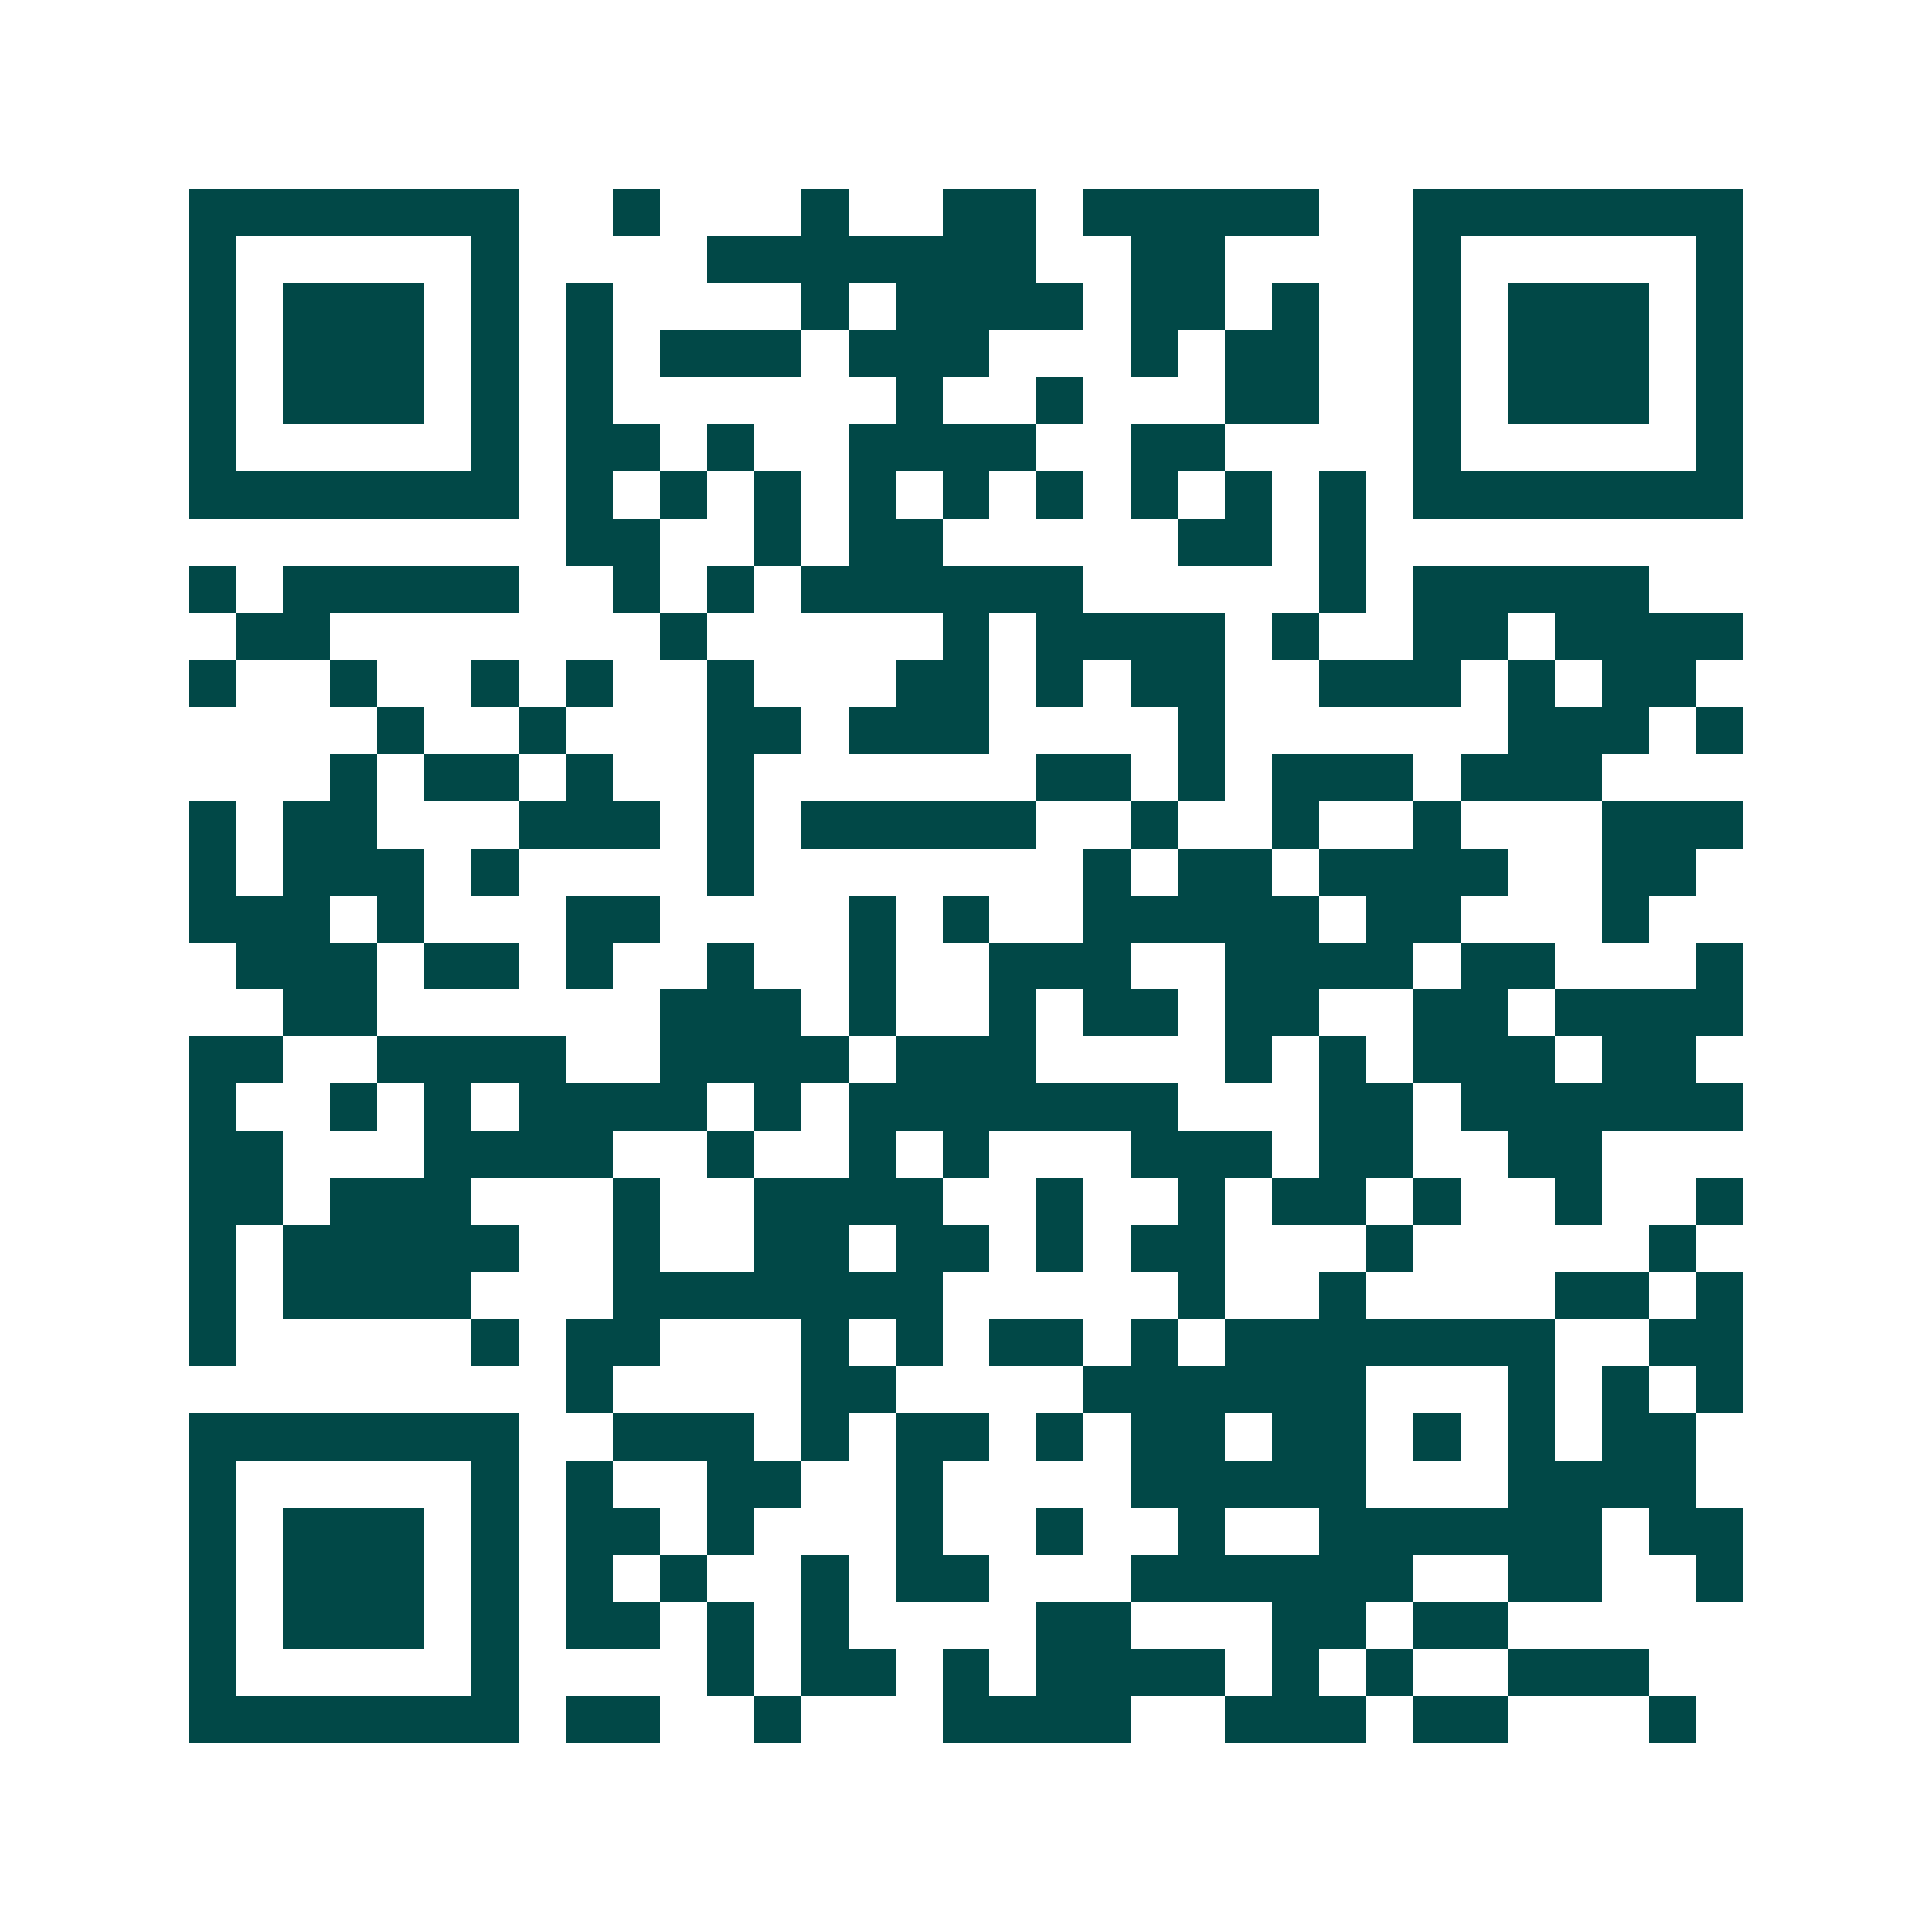 <svg xmlns="http://www.w3.org/2000/svg" width="200" height="200" viewBox="0 0 41 41" shape-rendering="crispEdges"><path fill="#ffffff" d="M0 0h41v41H0z"/><path stroke="#014847" d="M4 4.5h7m2 0h1m3 0h1m2 0h2m1 0h5m2 0h7M4 5.5h1m5 0h1m4 0h7m2 0h2m4 0h1m5 0h1M4 6.5h1m1 0h3m1 0h1m1 0h1m4 0h1m1 0h4m1 0h2m1 0h1m2 0h1m1 0h3m1 0h1M4 7.5h1m1 0h3m1 0h1m1 0h1m1 0h3m1 0h3m3 0h1m1 0h2m2 0h1m1 0h3m1 0h1M4 8.5h1m1 0h3m1 0h1m1 0h1m6 0h1m2 0h1m3 0h2m2 0h1m1 0h3m1 0h1M4 9.5h1m5 0h1m1 0h2m1 0h1m2 0h4m2 0h2m4 0h1m5 0h1M4 10.5h7m1 0h1m1 0h1m1 0h1m1 0h1m1 0h1m1 0h1m1 0h1m1 0h1m1 0h1m1 0h7M12 11.5h2m2 0h1m1 0h2m5 0h2m1 0h1M4 12.5h1m1 0h5m2 0h1m1 0h1m1 0h6m5 0h1m1 0h5M5 13.5h2m7 0h1m5 0h1m1 0h4m1 0h1m2 0h2m1 0h4M4 14.5h1m2 0h1m2 0h1m1 0h1m2 0h1m3 0h2m1 0h1m1 0h2m2 0h3m1 0h1m1 0h2M8 15.5h1m2 0h1m3 0h2m1 0h3m4 0h1m6 0h3m1 0h1M7 16.5h1m1 0h2m1 0h1m2 0h1m6 0h2m1 0h1m1 0h3m1 0h3M4 17.5h1m1 0h2m3 0h3m1 0h1m1 0h5m2 0h1m2 0h1m2 0h1m3 0h3M4 18.5h1m1 0h3m1 0h1m4 0h1m7 0h1m1 0h2m1 0h4m2 0h2M4 19.5h3m1 0h1m3 0h2m4 0h1m1 0h1m2 0h5m1 0h2m3 0h1M5 20.5h3m1 0h2m1 0h1m2 0h1m2 0h1m2 0h3m2 0h4m1 0h2m3 0h1M6 21.5h2m6 0h3m1 0h1m2 0h1m1 0h2m1 0h2m2 0h2m1 0h4M4 22.5h2m2 0h4m2 0h4m1 0h3m4 0h1m1 0h1m1 0h3m1 0h2M4 23.5h1m2 0h1m1 0h1m1 0h4m1 0h1m1 0h7m3 0h2m1 0h6M4 24.5h2m3 0h4m2 0h1m2 0h1m1 0h1m3 0h3m1 0h2m2 0h2M4 25.5h2m1 0h3m3 0h1m2 0h4m2 0h1m2 0h1m1 0h2m1 0h1m2 0h1m2 0h1M4 26.5h1m1 0h5m2 0h1m2 0h2m1 0h2m1 0h1m1 0h2m3 0h1m5 0h1M4 27.5h1m1 0h4m3 0h7m5 0h1m2 0h1m4 0h2m1 0h1M4 28.5h1m5 0h1m1 0h2m3 0h1m1 0h1m1 0h2m1 0h1m1 0h7m2 0h2M12 29.5h1m4 0h2m4 0h6m3 0h1m1 0h1m1 0h1M4 30.5h7m2 0h3m1 0h1m1 0h2m1 0h1m1 0h2m1 0h2m1 0h1m1 0h1m1 0h2M4 31.5h1m5 0h1m1 0h1m2 0h2m2 0h1m4 0h5m3 0h4M4 32.5h1m1 0h3m1 0h1m1 0h2m1 0h1m3 0h1m2 0h1m2 0h1m2 0h6m1 0h2M4 33.5h1m1 0h3m1 0h1m1 0h1m1 0h1m2 0h1m1 0h2m3 0h6m2 0h2m2 0h1M4 34.5h1m1 0h3m1 0h1m1 0h2m1 0h1m1 0h1m4 0h2m3 0h2m1 0h2M4 35.5h1m5 0h1m4 0h1m1 0h2m1 0h1m1 0h4m1 0h1m1 0h1m2 0h3M4 36.5h7m1 0h2m2 0h1m3 0h4m2 0h3m1 0h2m3 0h1"/></svg>
